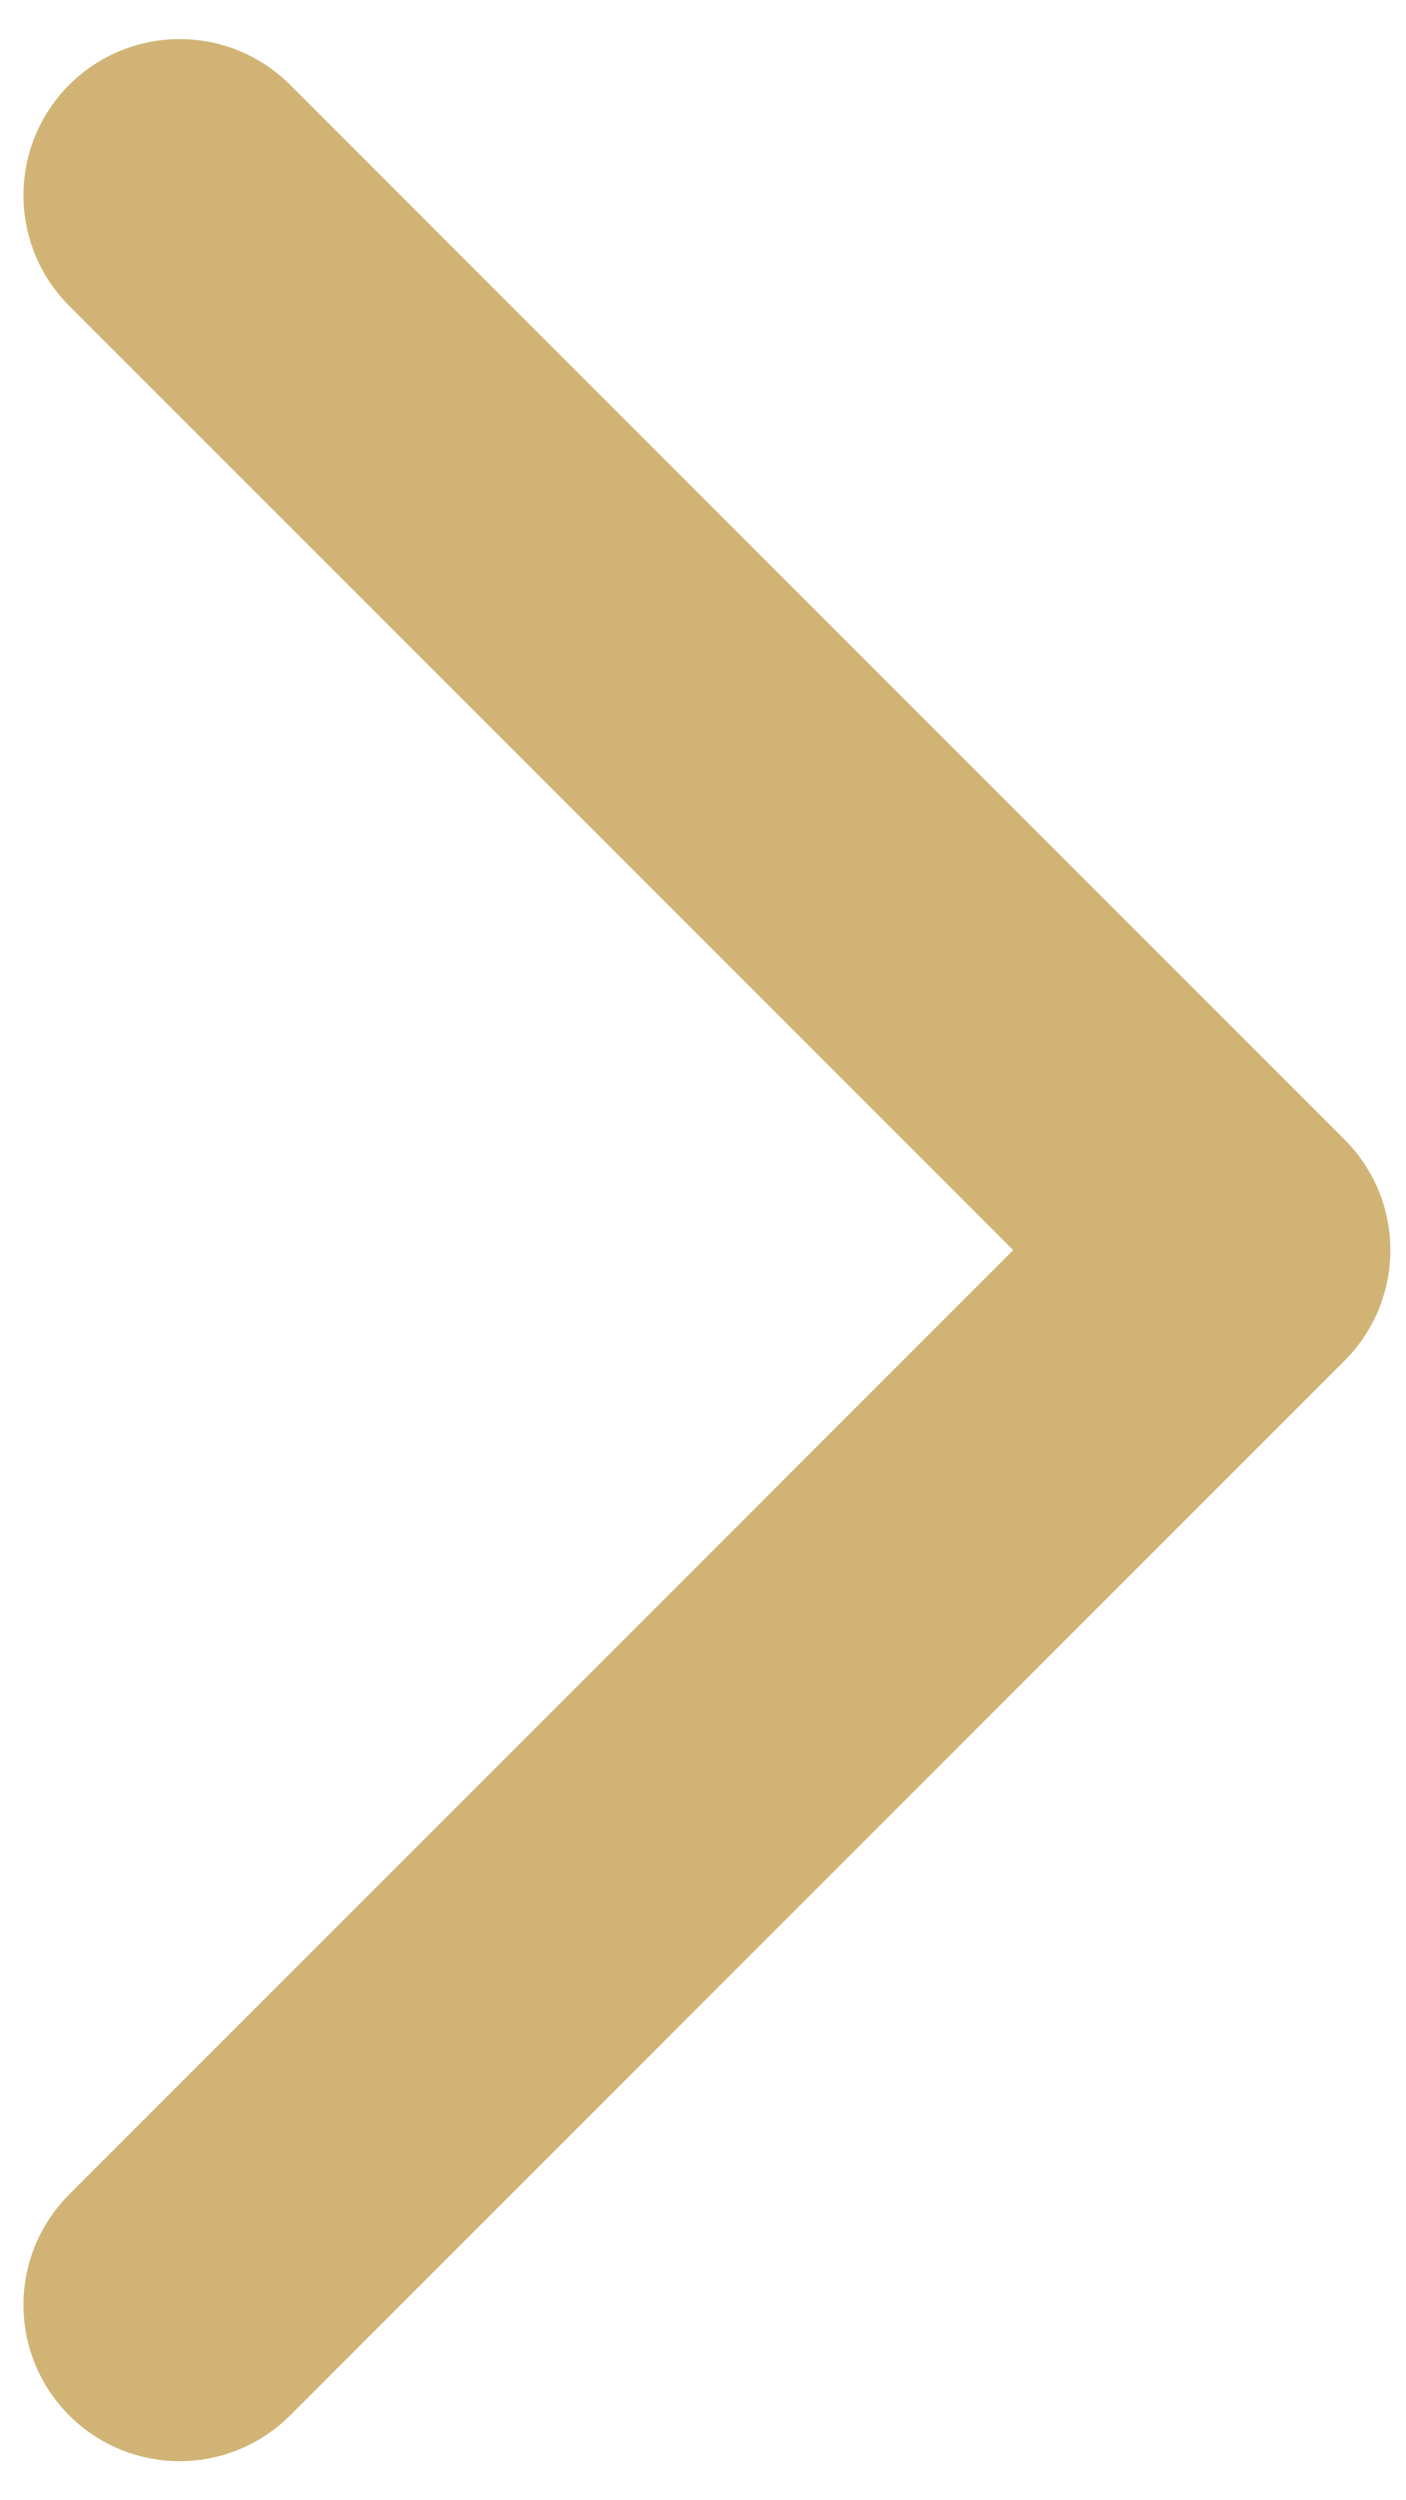 <?xml version="1.0" encoding="utf-8"?>
<!-- Generator: Adobe Illustrator 22.0.0, SVG Export Plug-In . SVG Version: 6.00 Build 0)  -->
<svg version="1.1" id="Layer_1" xmlns="http://www.w3.org/2000/svg" xmlns:xlink="http://www.w3.org/1999/xlink" x="0px" y="0px"
	 viewBox="0 0 18 32" style="enable-background:new 0 0 18 32;" xml:space="preserve">
<style type="text/css">
	.st0{fill:none;stroke:#D1B475;stroke-width:4;stroke-linecap:round;stroke-linejoin:round;}
</style>
<path class="st0" d="M2.3,2.5L15.8,16L2.3,29.5"/>
</svg>
